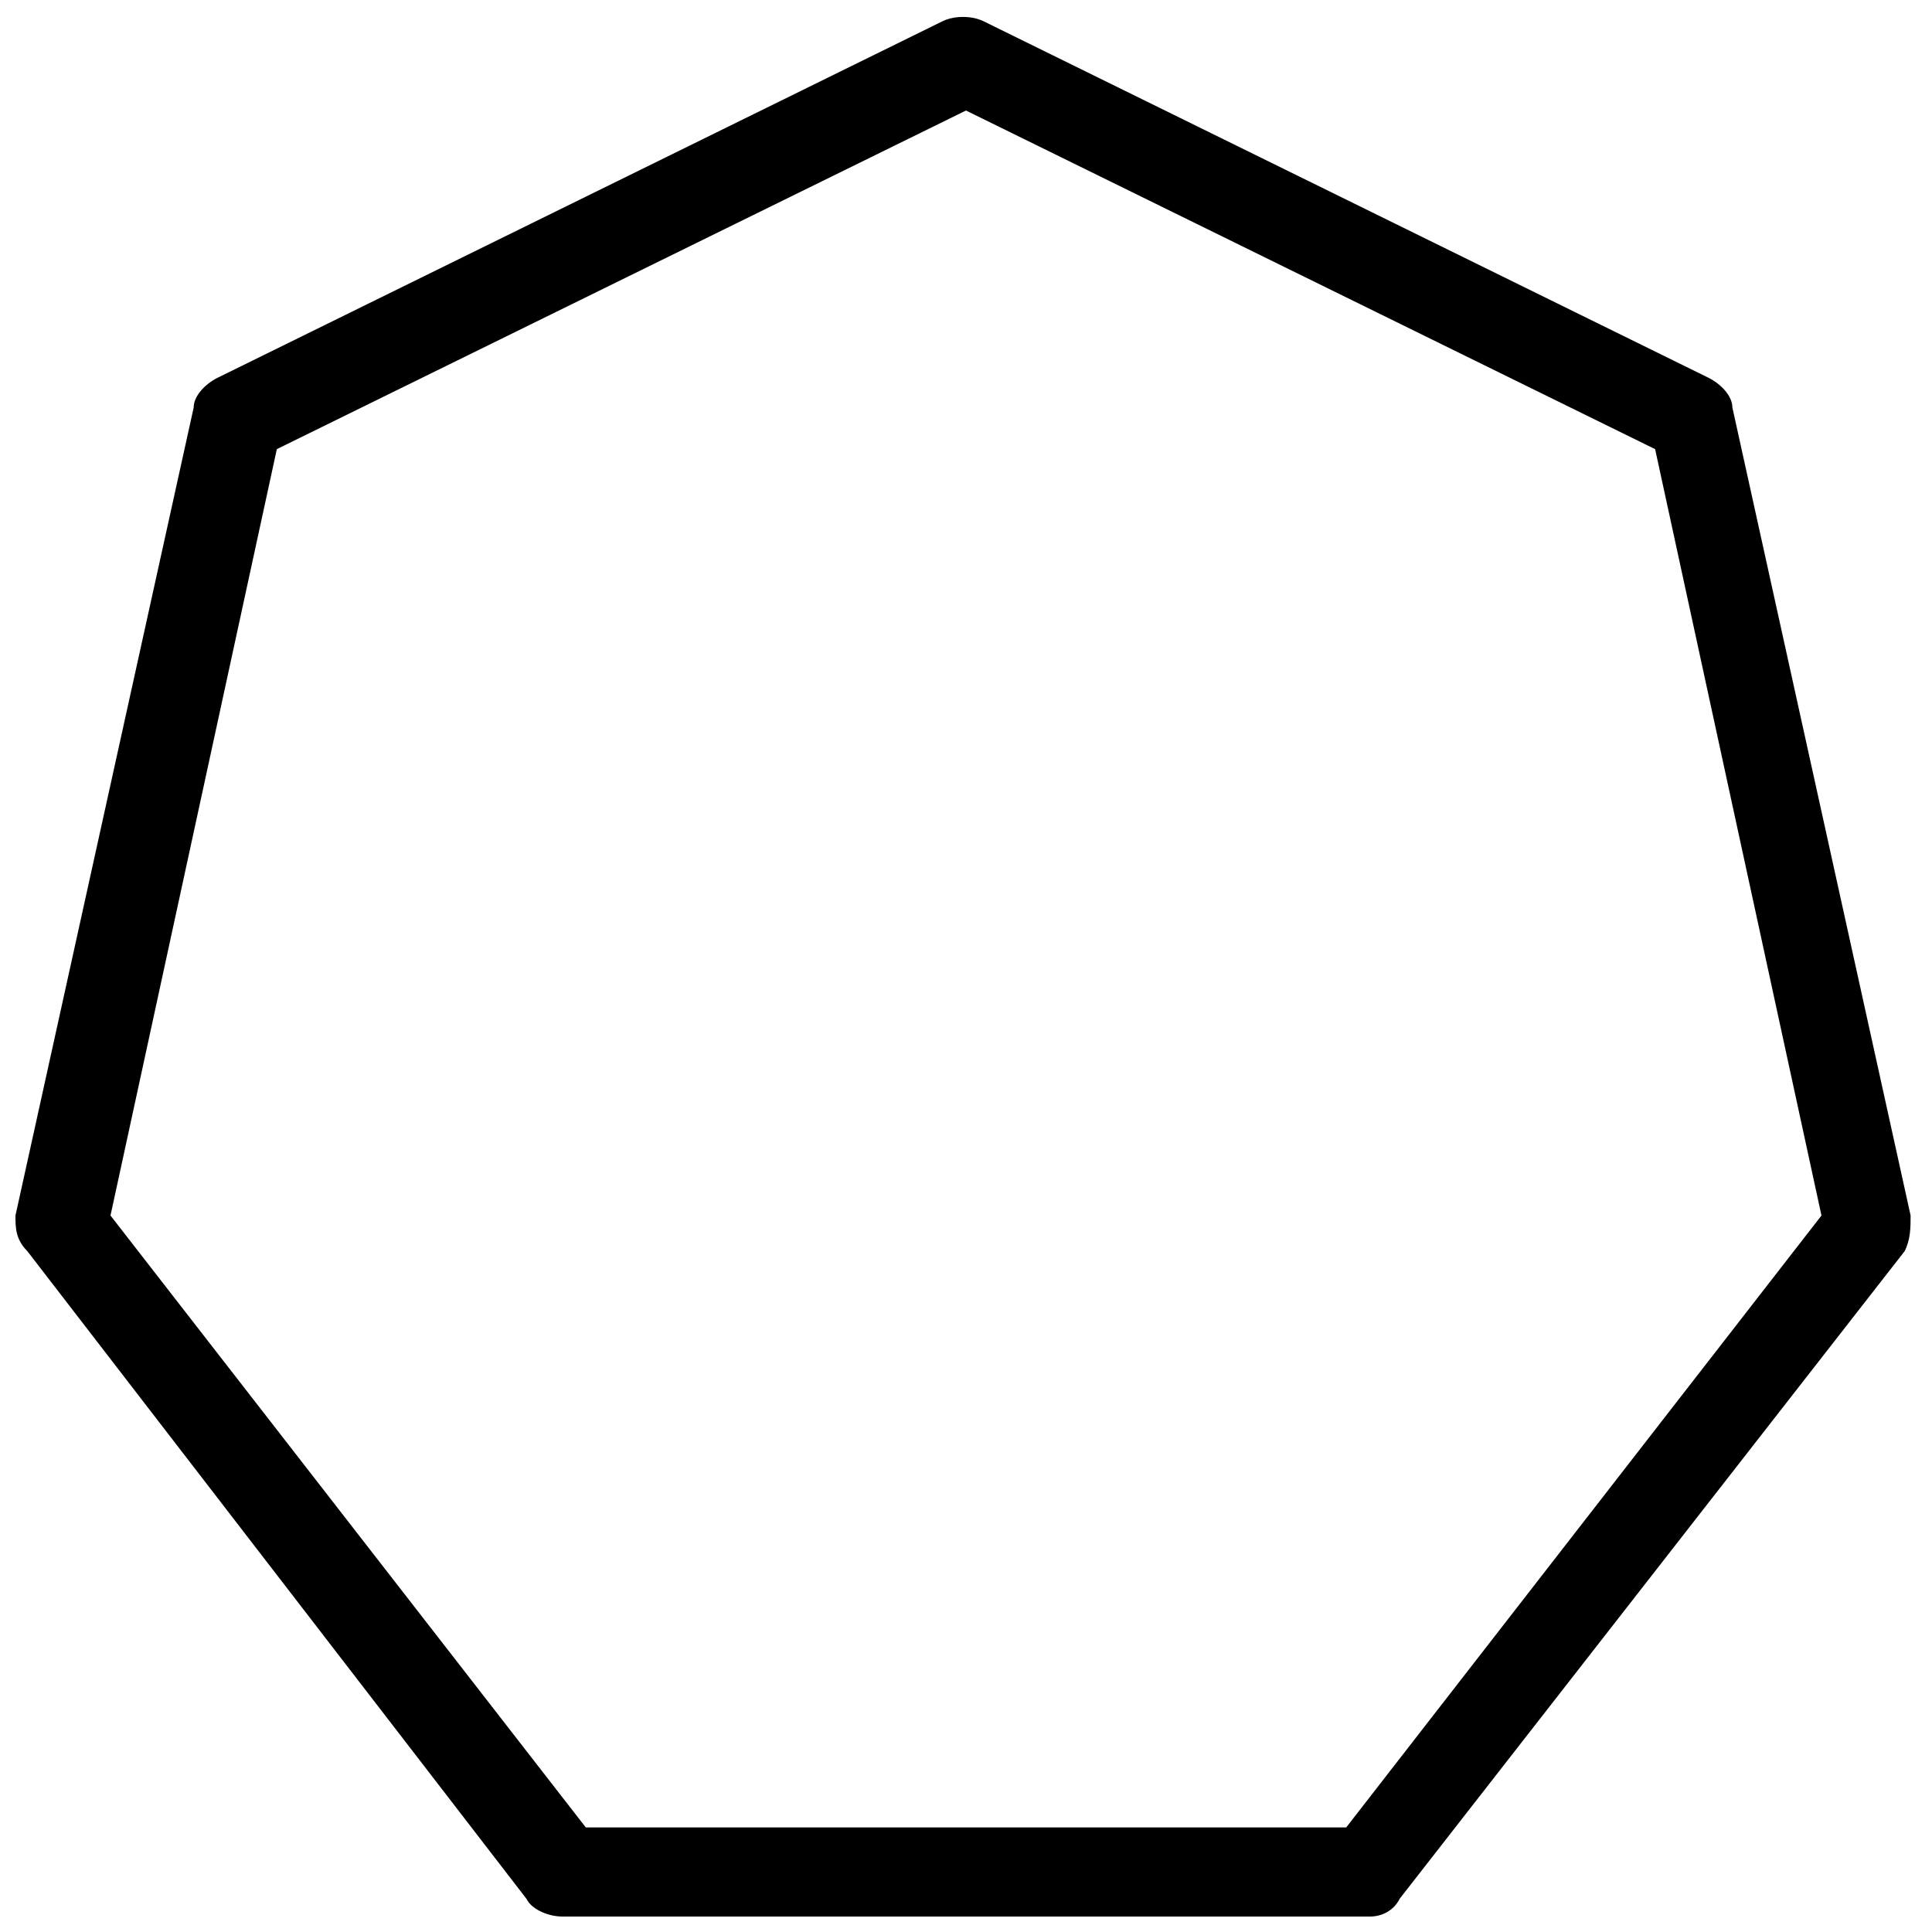 <?xml version="1.0" encoding="UTF-8"?>
<!-- Uploaded to: SVG Repo, www.svgrepo.com, Generator: SVG Repo Mixer Tools -->
<svg width="800px" height="800px" version="1.1" viewBox="144 144 512 512" xmlns="http://www.w3.org/2000/svg">
 <defs>
  <clipPath id="a">
   <path d="m148.09 148.09h502.91v503.81h-502.91z"/>
  </clipPath>
 </defs>
 <g clip-path="url(#a)">
  <path d="m507.06 651.9h-214.12c-3.148 0-7.871-1.574-9.445-4.723l-132.25-171.61c-3.148-3.148-3.148-6.297-3.148-9.445l47.23-214.12c0-3.148 3.148-6.297 6.297-7.871l192.08-94.465c3.148-1.574 7.871-1.574 11.02 0l192.08 94.465c3.148 1.574 6.297 4.723 6.297 7.871l47.23 214.12c0 3.148 0 6.297-1.574 9.445l-133.82 171.61c-1.57 3.152-4.719 4.727-7.867 4.727zm-207.82-23.613h201.52l125.95-162.16-44.086-203.1-182.63-89.738-182.63 89.738-44.082 203.1z"/>
 </g>
</svg>